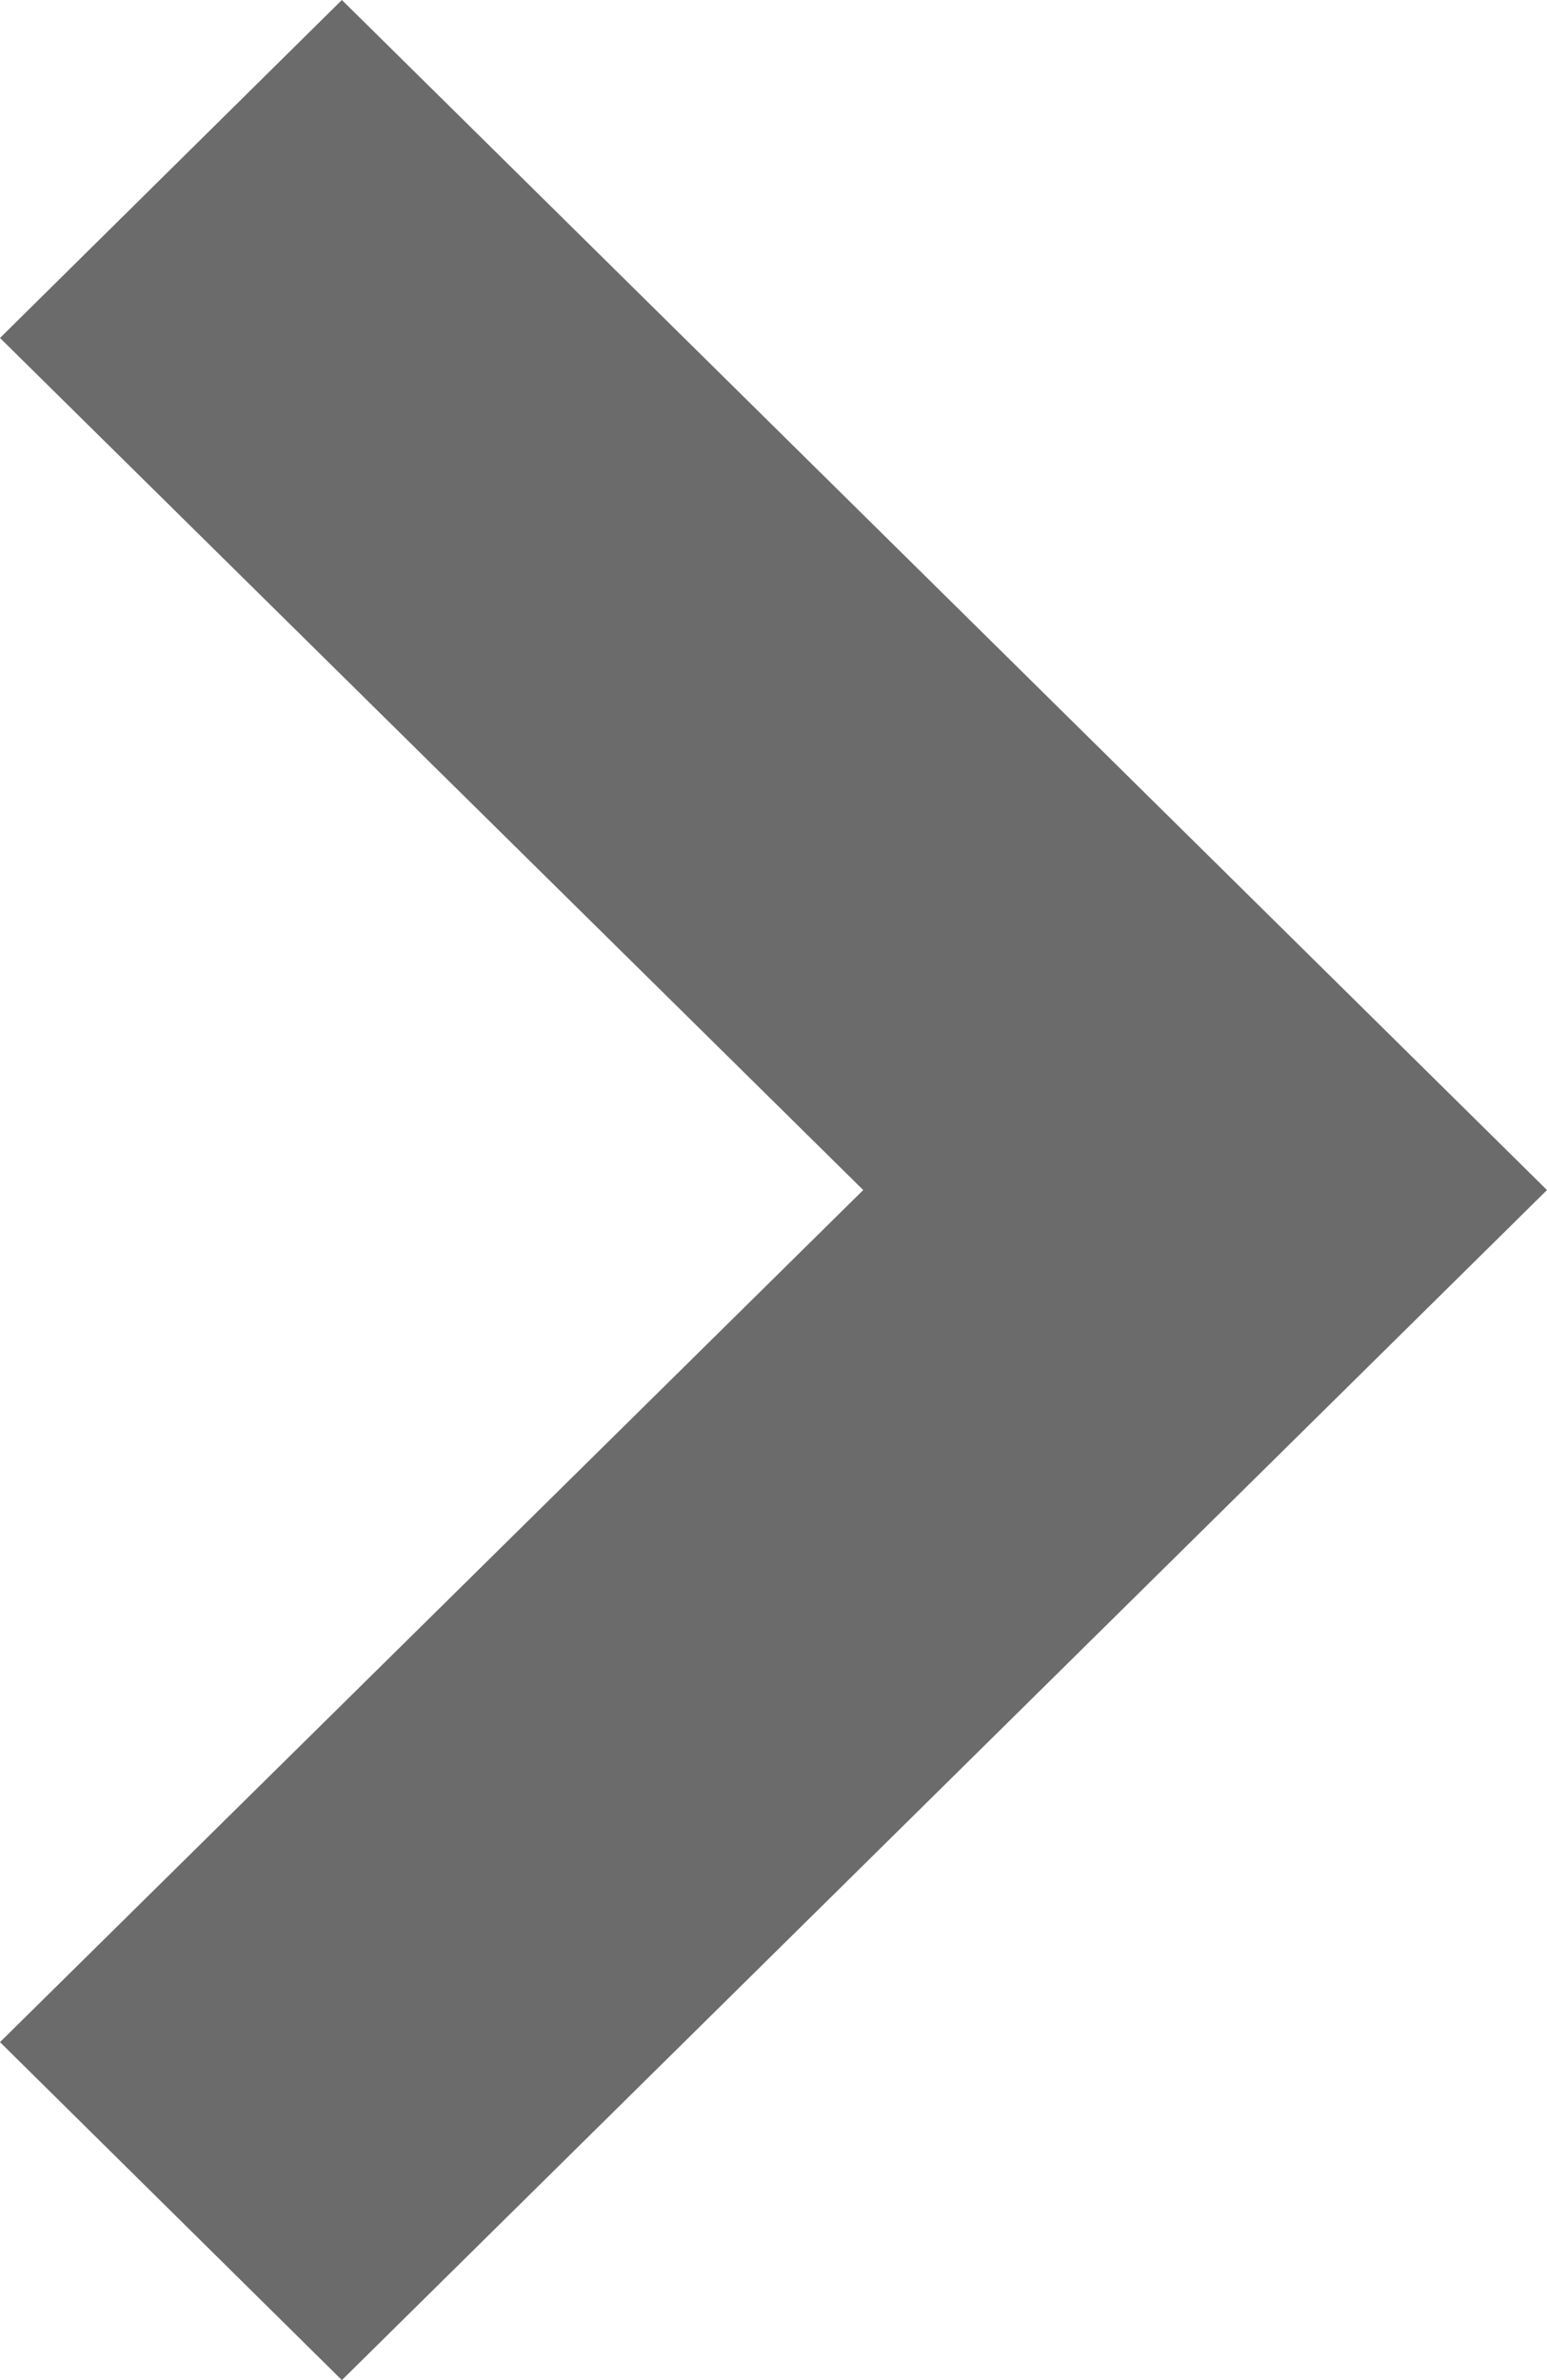 <svg xmlns="http://www.w3.org/2000/svg" width="13" height="20" viewBox="0 0 13 20">
  <style>
    .cls-1{
    fill:#6a6b6a;
    }
  </style>
  <path id="right" class="cls-1" d="M736.873,1555L747,1565l-10.127,10L734,1572.16l7.254-7.16L734,1557.84Z" transform="translate(-734 -1555)"/>
</svg>
